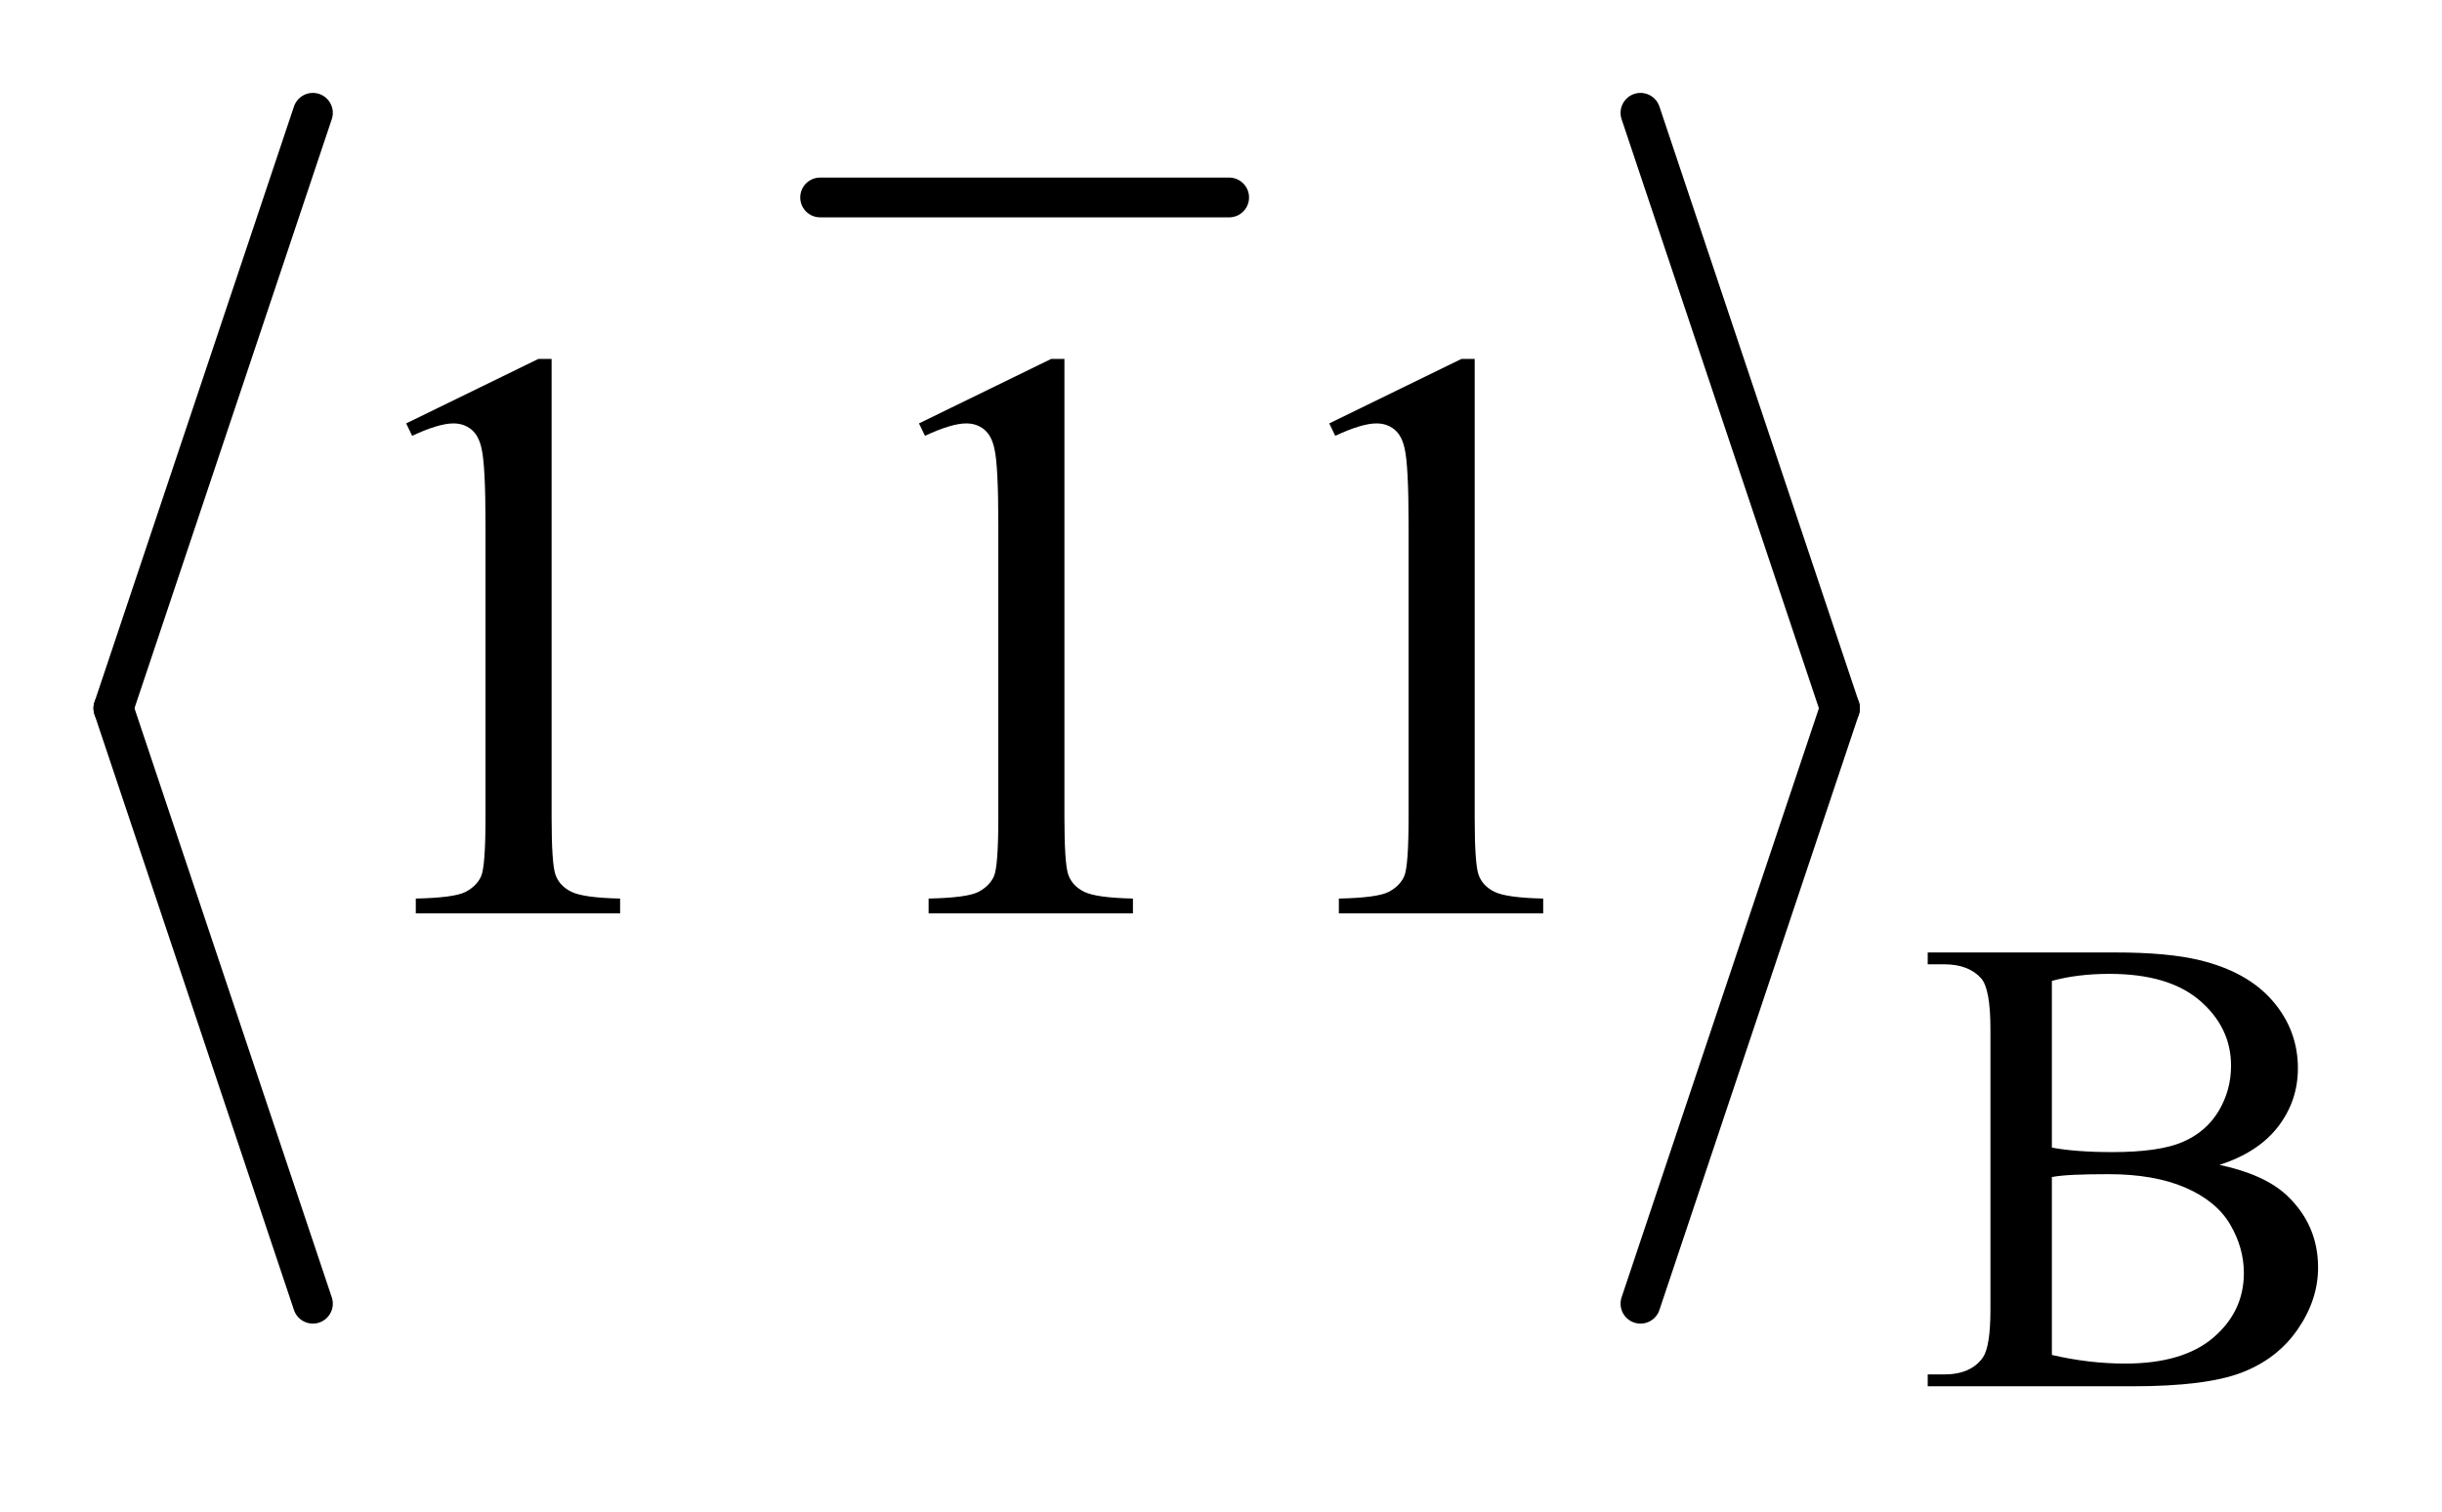 <?xml version="1.0" encoding="UTF-8"?>
<!DOCTYPE svg PUBLIC '-//W3C//DTD SVG 1.0//EN'
          'http://www.w3.org/TR/2001/REC-SVG-20010904/DTD/svg10.dtd'>
<svg stroke-dasharray="none" shape-rendering="auto" xmlns="http://www.w3.org/2000/svg" font-family="'Dialog'" text-rendering="auto" width="42" fill-opacity="1" color-interpolation="auto" color-rendering="auto" preserveAspectRatio="xMidYMid meet" font-size="12px" viewBox="0 0 42 26" fill="black" xmlns:xlink="http://www.w3.org/1999/xlink" stroke="black" image-rendering="auto" stroke-miterlimit="10" stroke-linecap="square" stroke-linejoin="miter" font-style="normal" stroke-width="1" height="26" stroke-dashoffset="0" font-weight="normal" stroke-opacity="1"
><!--Generated by the Batik Graphics2D SVG Generator--><defs id="genericDefs"
  /><g
  ><defs id="defs1"
    ><clipPath clipPathUnits="userSpaceOnUse" id="clipPath1"
      ><path d="M0.97 0.976 L27.359 0.976 L27.359 17.213 L0.97 17.213 L0.97 0.976 Z"
      /></clipPath
      ><clipPath clipPathUnits="userSpaceOnUse" id="clipPath2"
      ><path d="M31.083 31.186 L31.083 549.949 L876.88 549.949 L876.88 31.186 Z"
      /></clipPath
    ></defs
    ><g stroke-width="14" transform="scale(1.576,1.576) translate(-0.97,-0.976) matrix(0.031,0,0,0.031,0,0)" stroke-linejoin="round" stroke-linecap="round"
    ><line y2="101" fill="none" x1="320" clip-path="url(#clipPath2)" x2="464" y1="101"
    /></g
    ><g stroke-width="14" transform="matrix(0.049,0,0,0.049,-1.528,-1.538)" stroke-linejoin="round" stroke-linecap="round"
    ><line y2="280" fill="none" x1="141" clip-path="url(#clipPath2)" x2="71" y1="71"
    /></g
    ><g stroke-width="14" transform="matrix(0.049,0,0,0.049,-1.528,-1.538)" stroke-linejoin="round" stroke-linecap="round"
    ><line y2="489" fill="none" x1="71" clip-path="url(#clipPath2)" x2="141" y1="280"
    /></g
    ><g stroke-width="14" transform="matrix(0.049,0,0,0.049,-1.528,-1.538)" stroke-linejoin="round" stroke-linecap="round"
    ><line y2="280" fill="none" x1="607" clip-path="url(#clipPath2)" x2="677" y1="71"
    /></g
    ><g stroke-width="14" transform="matrix(0.049,0,0,0.049,-1.528,-1.538)" stroke-linejoin="round" stroke-linecap="round"
    ><line y2="489" fill="none" x1="677" clip-path="url(#clipPath2)" x2="607" y1="280"
    /></g
    ><g transform="matrix(0.049,0,0,0.049,-1.528,-1.538)"
    ><path d="M810.234 440.281 Q826.078 443.656 833.938 451.062 Q844.828 461.391 844.828 476.328 Q844.828 487.672 837.641 498.062 Q830.453 508.453 817.93 513.227 Q805.406 518 779.688 518 L707.812 518 L707.812 513.844 L713.547 513.844 Q723.094 513.844 727.25 507.781 Q729.828 503.844 729.828 491.047 L729.828 392.672 Q729.828 378.516 726.578 374.812 Q722.188 369.875 713.547 369.875 L707.812 369.875 L707.812 365.719 L773.625 365.719 Q792.047 365.719 803.172 368.406 Q820.016 372.453 828.883 382.727 Q837.75 393 837.75 406.375 Q837.75 417.828 830.789 426.867 Q823.828 435.906 810.234 440.281 ZM751.391 434.219 Q755.547 435 760.883 435.398 Q766.219 435.797 772.625 435.797 Q789.016 435.797 797.273 432.258 Q805.531 428.719 809.906 421.422 Q814.281 414.125 814.281 405.469 Q814.281 392.109 803.391 382.672 Q792.5 373.234 771.609 373.234 Q760.375 373.234 751.391 375.703 L751.391 434.219 ZM751.391 507 Q764.422 510.031 777.109 510.031 Q797.438 510.031 808.109 500.875 Q818.781 491.719 818.781 478.25 Q818.781 469.375 813.953 461.172 Q809.125 452.969 798.227 448.258 Q787.328 443.547 771.266 443.547 Q764.312 443.547 759.367 443.766 Q754.422 443.984 751.391 444.547 L751.391 507 Z" stroke="none" clip-path="url(#clipPath2)"
    /></g
    ><g transform="matrix(0.049,0,0,0.049,-1.528,-1.538)"
    ><path d="M173.75 180.016 L220.156 157.375 L224.797 157.375 L224.797 318.391 Q224.797 334.422 226.133 338.359 Q227.469 342.297 231.688 344.406 Q235.906 346.516 248.844 346.797 L248.844 352 L177.125 352 L177.125 346.797 Q190.625 346.516 194.562 344.477 Q198.5 342.438 200.047 338.992 Q201.594 335.547 201.594 318.391 L201.594 215.453 Q201.594 194.641 200.188 188.734 Q199.203 184.234 196.602 182.125 Q194 180.016 190.344 180.016 Q185.141 180.016 175.859 184.375 L173.75 180.016 ZM353.75 180.016 L400.156 157.375 L404.797 157.375 L404.797 318.391 Q404.797 334.422 406.133 338.359 Q407.469 342.297 411.688 344.406 Q415.906 346.516 428.844 346.797 L428.844 352 L357.125 352 L357.125 346.797 Q370.625 346.516 374.562 344.477 Q378.5 342.438 380.047 338.992 Q381.594 335.547 381.594 318.391 L381.594 215.453 Q381.594 194.641 380.188 188.734 Q379.203 184.234 376.602 182.125 Q374 180.016 370.344 180.016 Q365.141 180.016 355.859 184.375 L353.75 180.016 ZM497.75 180.016 L544.156 157.375 L548.797 157.375 L548.797 318.391 Q548.797 334.422 550.133 338.359 Q551.469 342.297 555.688 344.406 Q559.906 346.516 572.844 346.797 L572.844 352 L501.125 352 L501.125 346.797 Q514.625 346.516 518.562 344.477 Q522.5 342.438 524.047 338.992 Q525.594 335.547 525.594 318.391 L525.594 215.453 Q525.594 194.641 524.188 188.734 Q523.203 184.234 520.602 182.125 Q518 180.016 514.344 180.016 Q509.141 180.016 499.859 184.375 L497.75 180.016 Z" stroke="none" clip-path="url(#clipPath2)"
    /></g
  ></g
></svg
>
